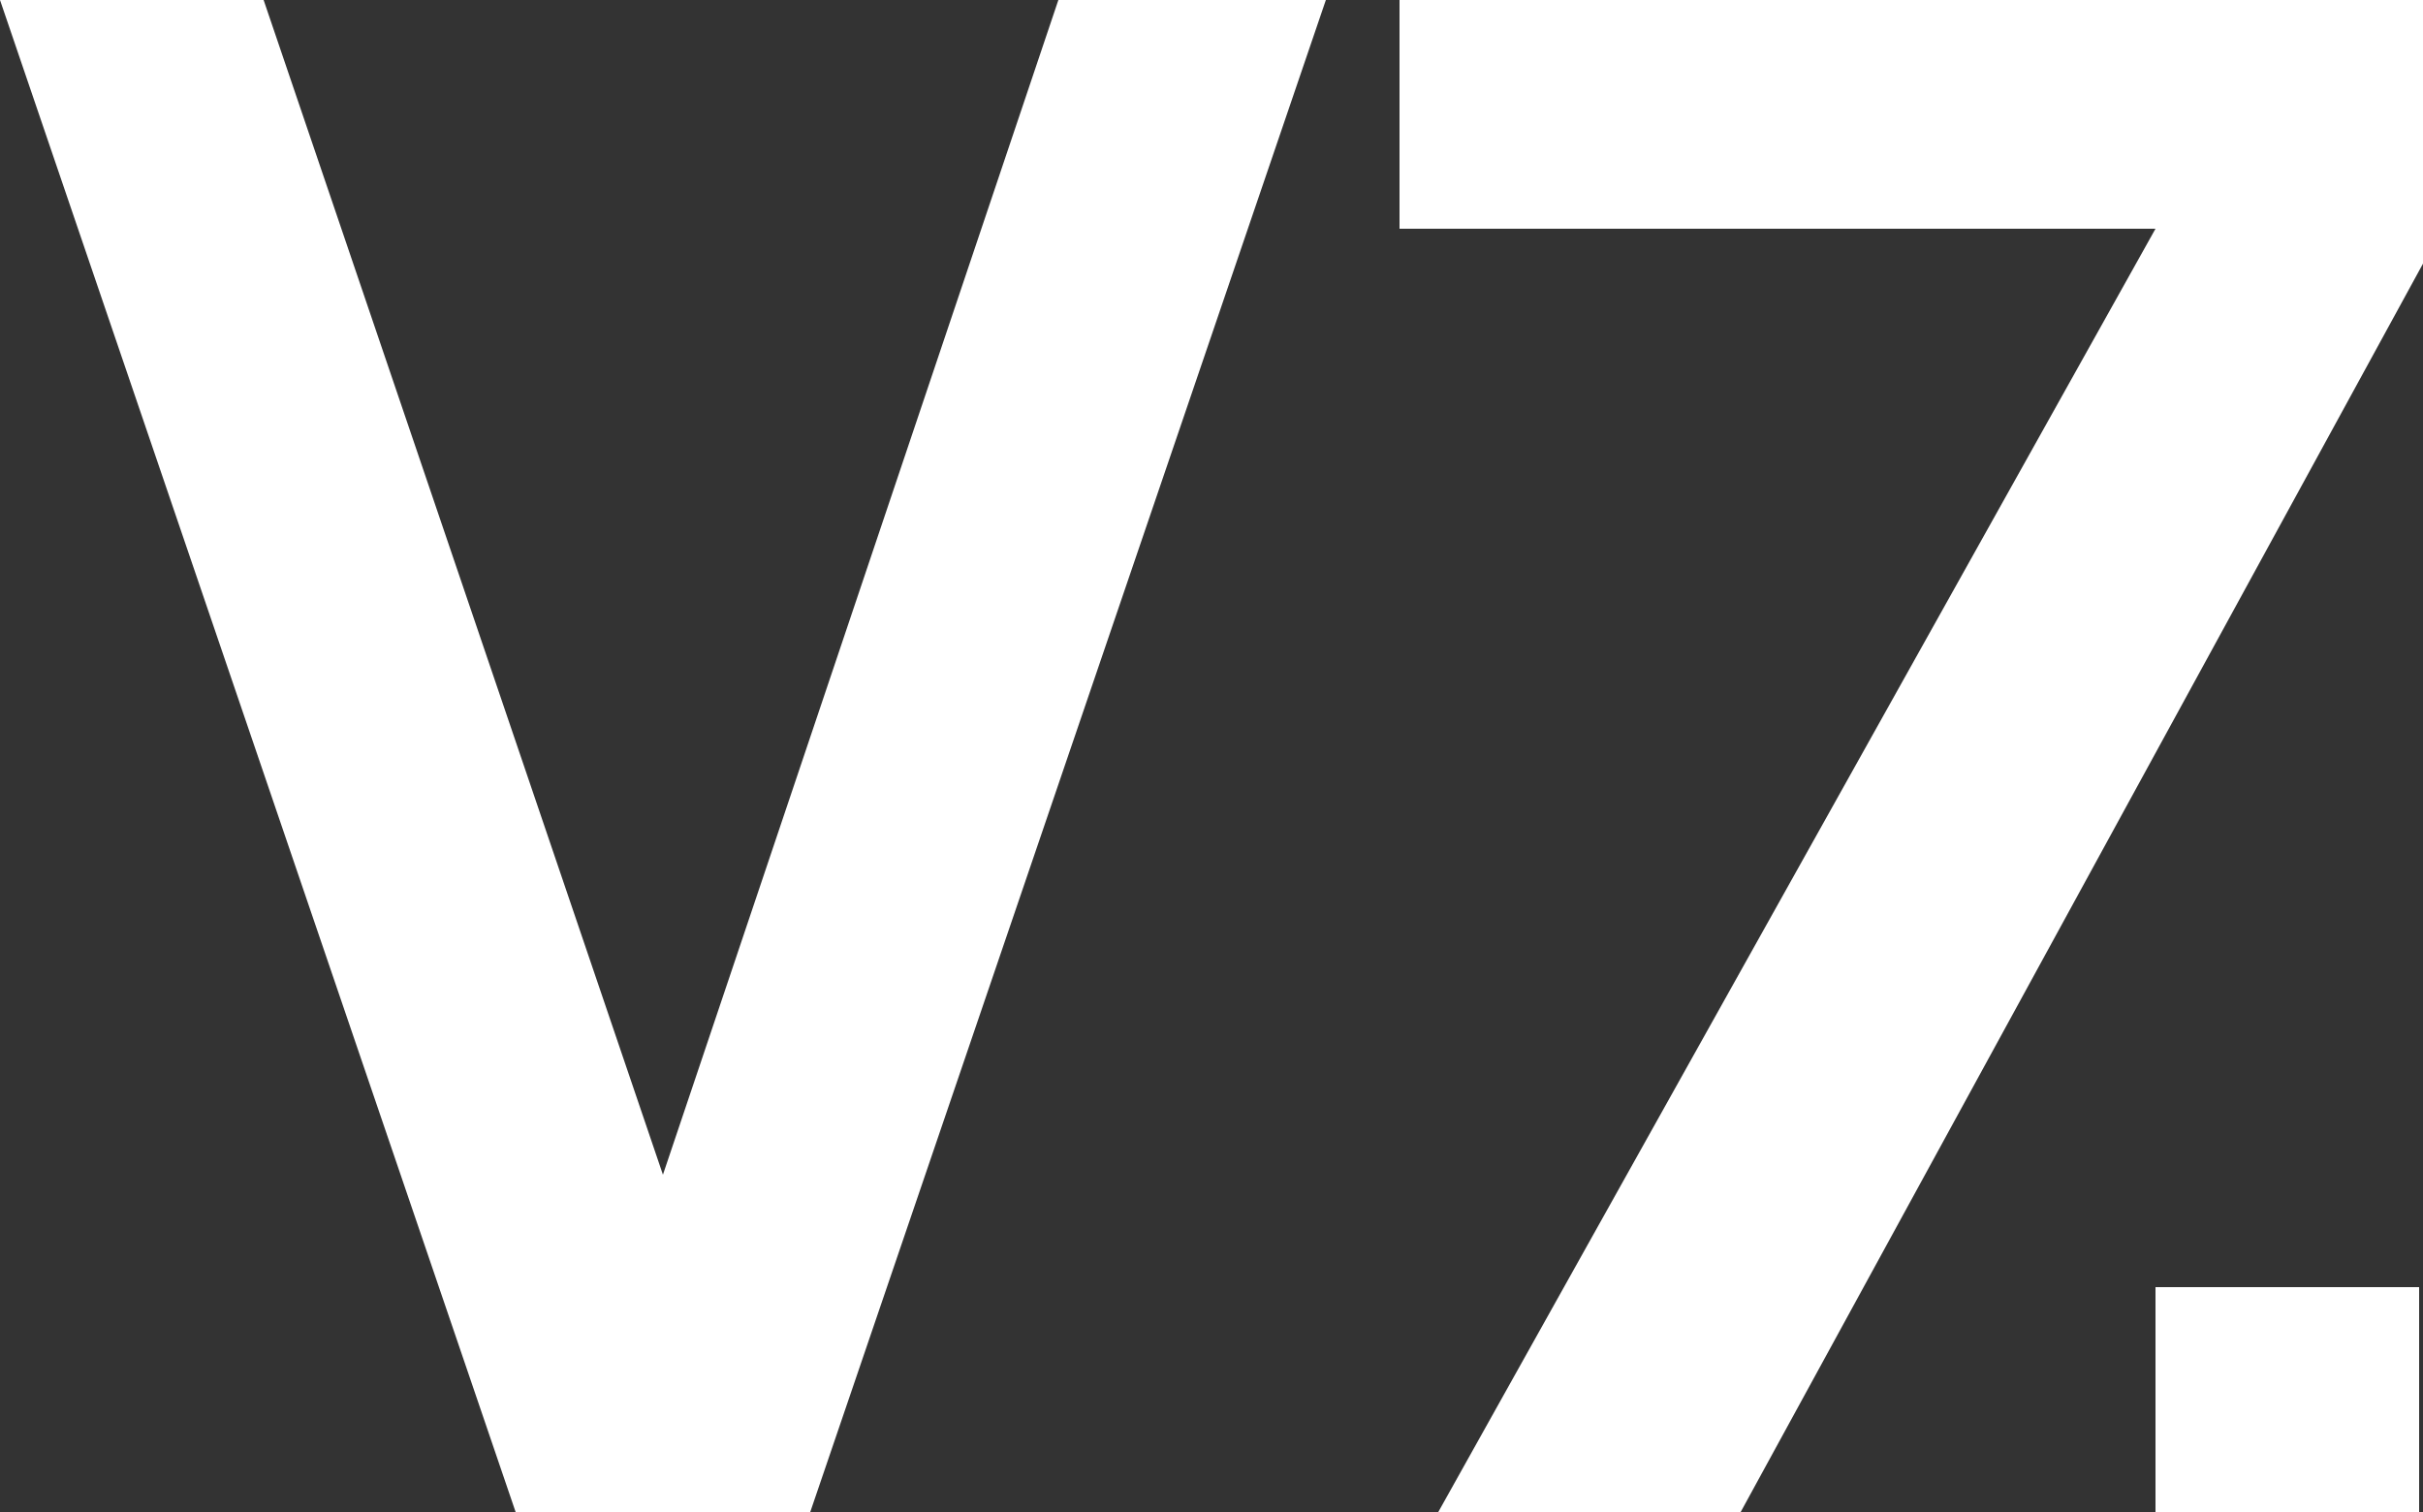 <?xml version="1.0" encoding="utf-8"?>
<!-- Generator: Adobe Illustrator 24.0.1, SVG Export Plug-In . SVG Version: 6.00 Build 0)  -->
<svg version="1.1" id="Layer_1" xmlns="http://www.w3.org/2000/svg" xmlns:xlink="http://www.w3.org/1999/xlink" x="0px" y="0px"
	 viewBox="0 0 62.5 39" style="enable-background:new 0 0 62.5 39;" xml:space="preserve">
<rect x="0" y="0" width="62.5" height="39" fill="#333333" stroke="none"/>
<style type="text/css">
	.st0{fill:#FFFFFF;}
</style>
<polygon class="st0" points="36.1,0 36.1,5.9 55.6,5.9 37.1,39 44.9,39 62.5,6.8 62.5,0 "/>
<polygon class="st0" points="0,0 13.3,39 20.9,39 34.2,0 27.3,0 17.1,30.3 6.8,0 "/>
<rect x="55.6" y="33.2" class="st0" width="6.8" height="5.9"/>
</svg>
